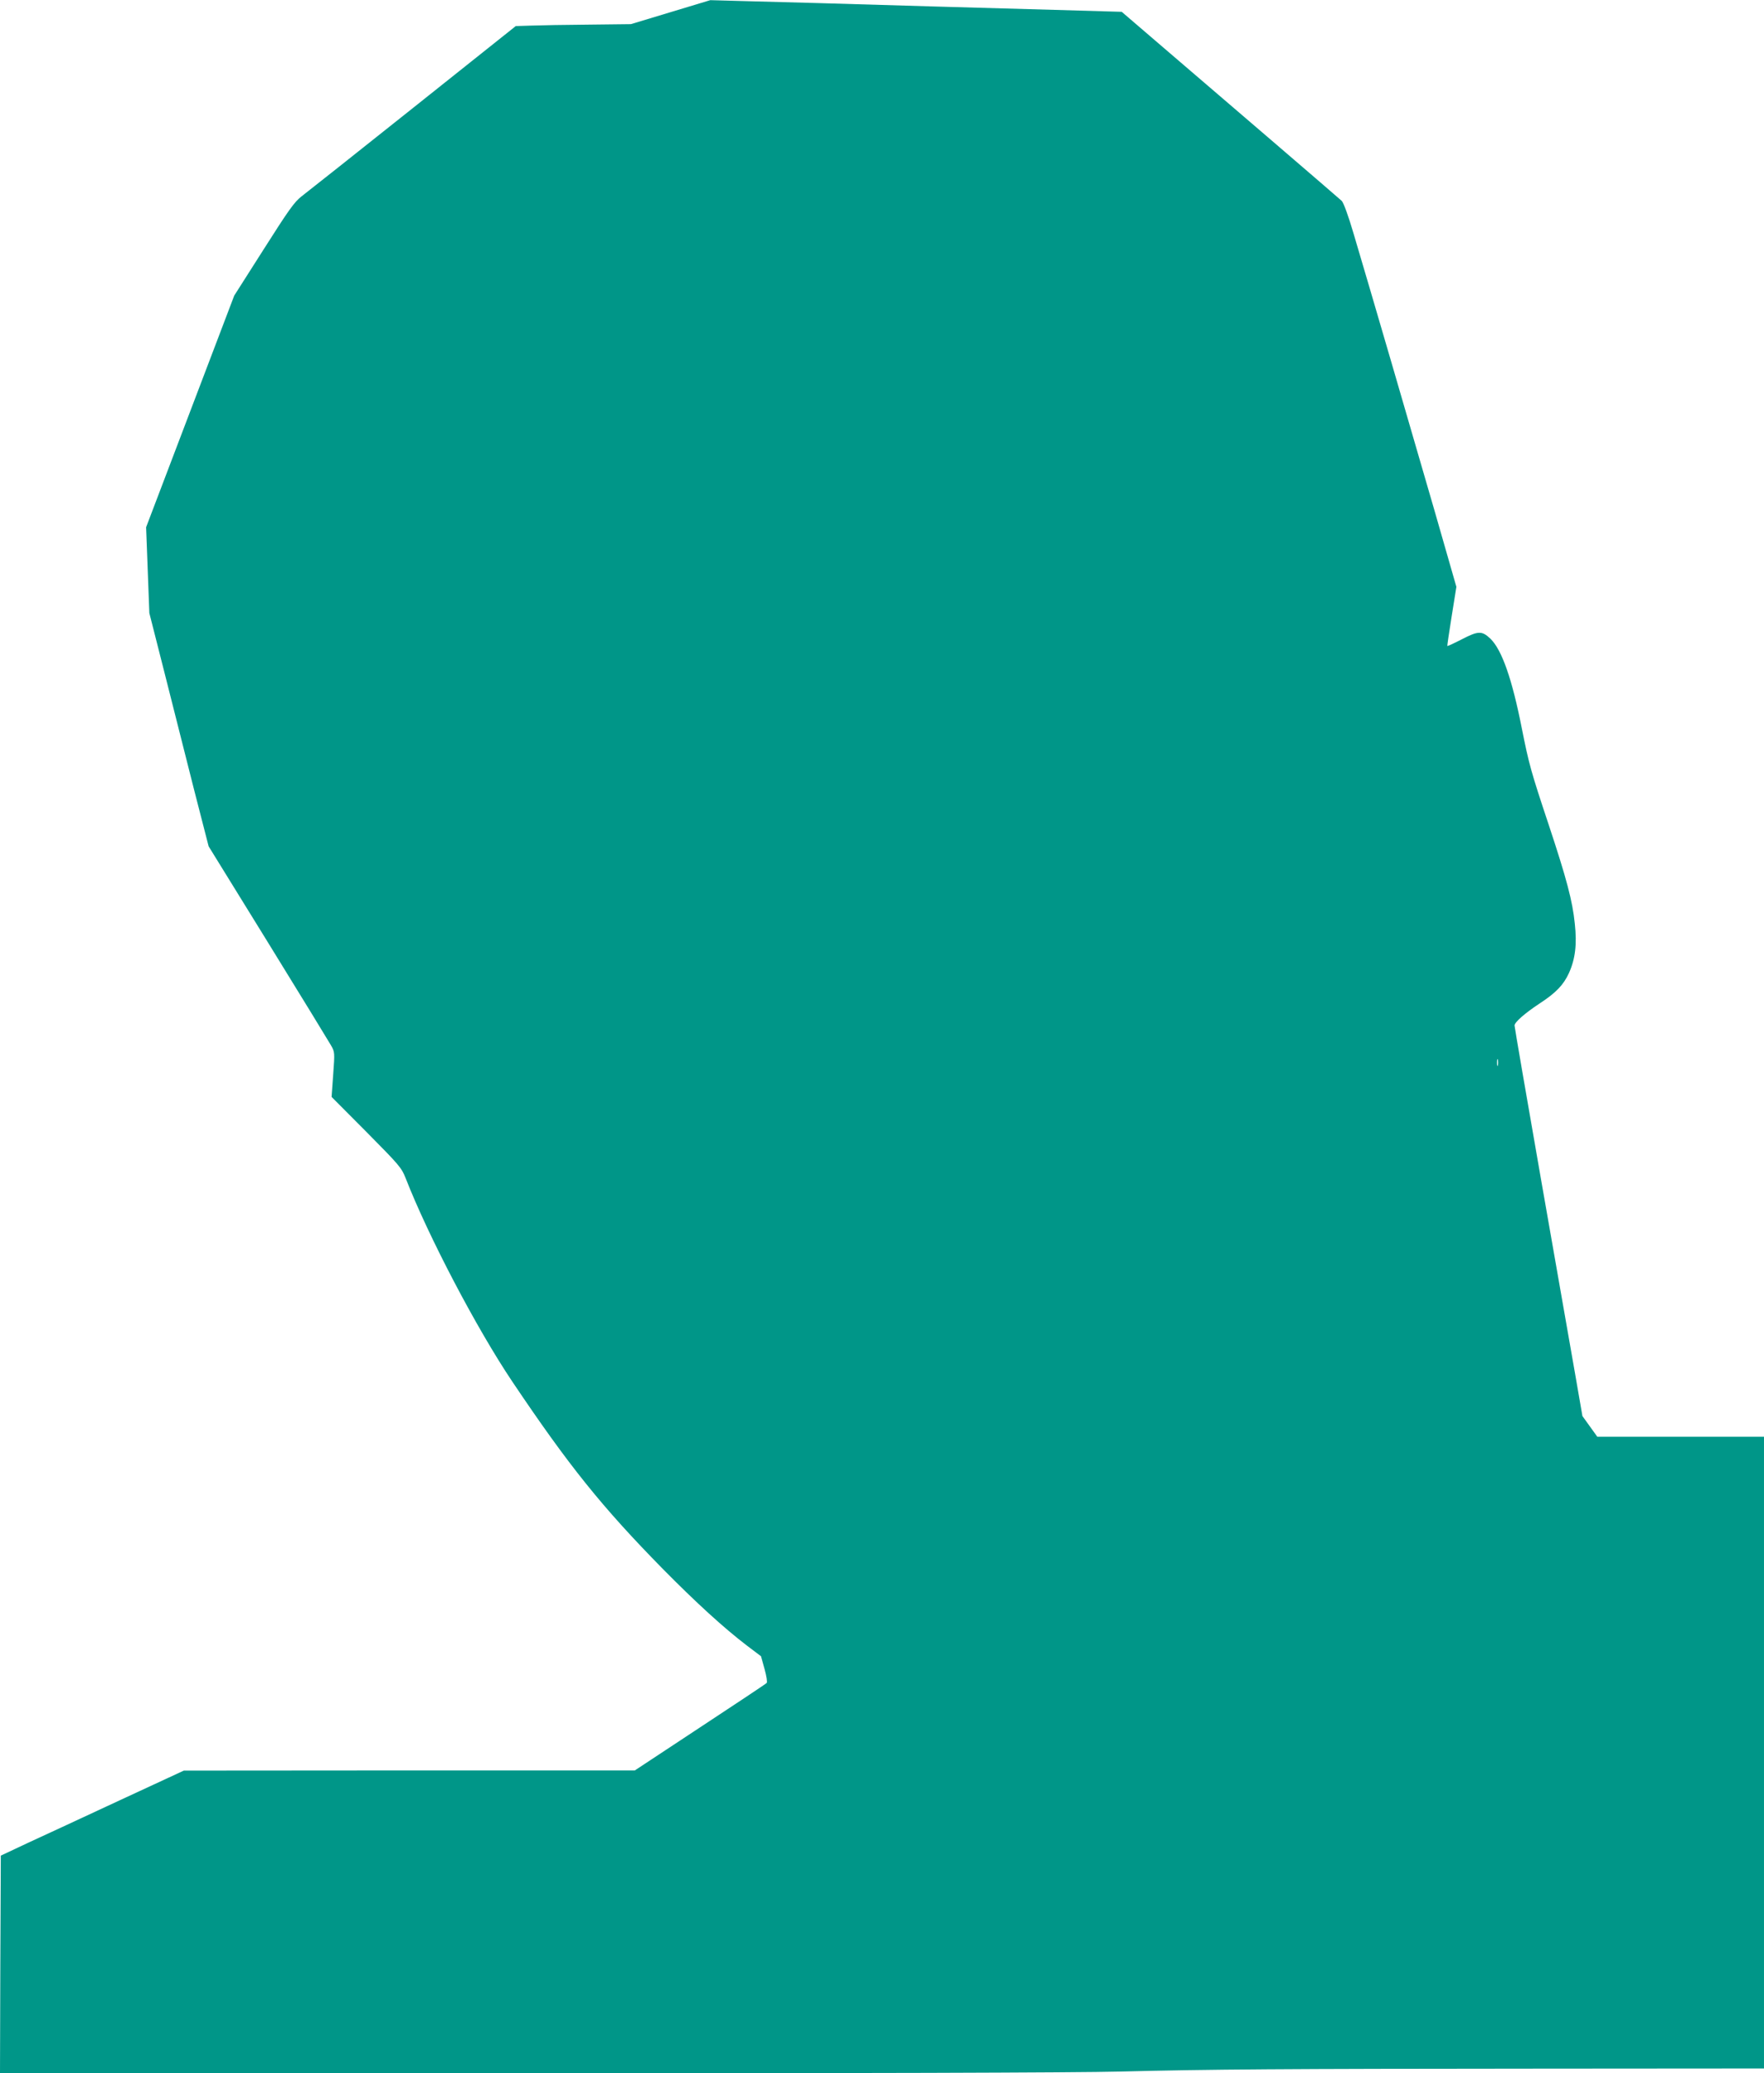 <?xml version="1.0" standalone="no"?>
<!DOCTYPE svg PUBLIC "-//W3C//DTD SVG 20010904//EN"
 "http://www.w3.org/TR/2001/REC-SVG-20010904/DTD/svg10.dtd">
<svg version="1.0" xmlns="http://www.w3.org/2000/svg"
 width="1089pt" height="1280pt" viewBox="0 0 1089 1280"
 preserveAspectRatio="xMidYMid meet">
<g transform="translate(0,1280) scale(0.1,-0.1)"
fill="#009688" stroke="none">
<path d="M4140 12725 l-245 -74 -260 -3 c-143 -1 -303 -4 -356 -6 l-95 -3
-635 -506 c-349 -278 -658 -523 -687 -545 -45 -35 -79 -83 -234 -327 l-182
-286 -272 -715 -272 -715 10 -265 10 -265 94 -370 c51 -203 133 -527 182 -720
l90 -350 366 -593 c201 -326 376 -612 389 -635 24 -42 24 -44 14 -180 l-10
-139 215 -216 c202 -204 217 -221 242 -285 140 -359 438 -928 659 -1257 348
-518 551 -771 927 -1154 205 -208 379 -367 522 -476 l86 -65 22 -79 c12 -43
18 -82 13 -86 -4 -5 -189 -128 -411 -274 l-403 -266 -1392 0 -1392 -1 -395
-183 c-217 -101 -471 -219 -565 -262 l-170 -80 -3 -672 -2 -672 3252 0 c1974
0 3414 4 3663 11 563 14 989 17 2593 18 l1382 1 0 1950 0 1950 -514 0 -515 0
-46 64 -46 64 -44 254 c-24 139 -119 678 -210 1198 -91 520 -165 951 -165 959
0 20 64 76 155 136 101 66 147 114 181 188 39 87 50 176 36 305 -14 139 -50
275 -160 607 -112 336 -123 378 -167 598 -60 305 -123 485 -194 554 -52 49
-74 49 -175 -3 -48 -25 -90 -44 -91 -42 -1 2 11 84 27 184 l29 181 -136 474
c-137 474 -396 1362 -499 1708 -31 106 -62 191 -73 201 -18 17 -742 639 -1153
991 l-205 176 -415 12 c-228 6 -563 16 -745 21 -489 15 -996 29 -1200 34
l-180 5 -245 -74z m5107 -6502 c-3 -10 -5 -2 -5 17 0 19 2 27 5 18 2 -10 2
-26 0 -35z"/>
</g>
</svg>
